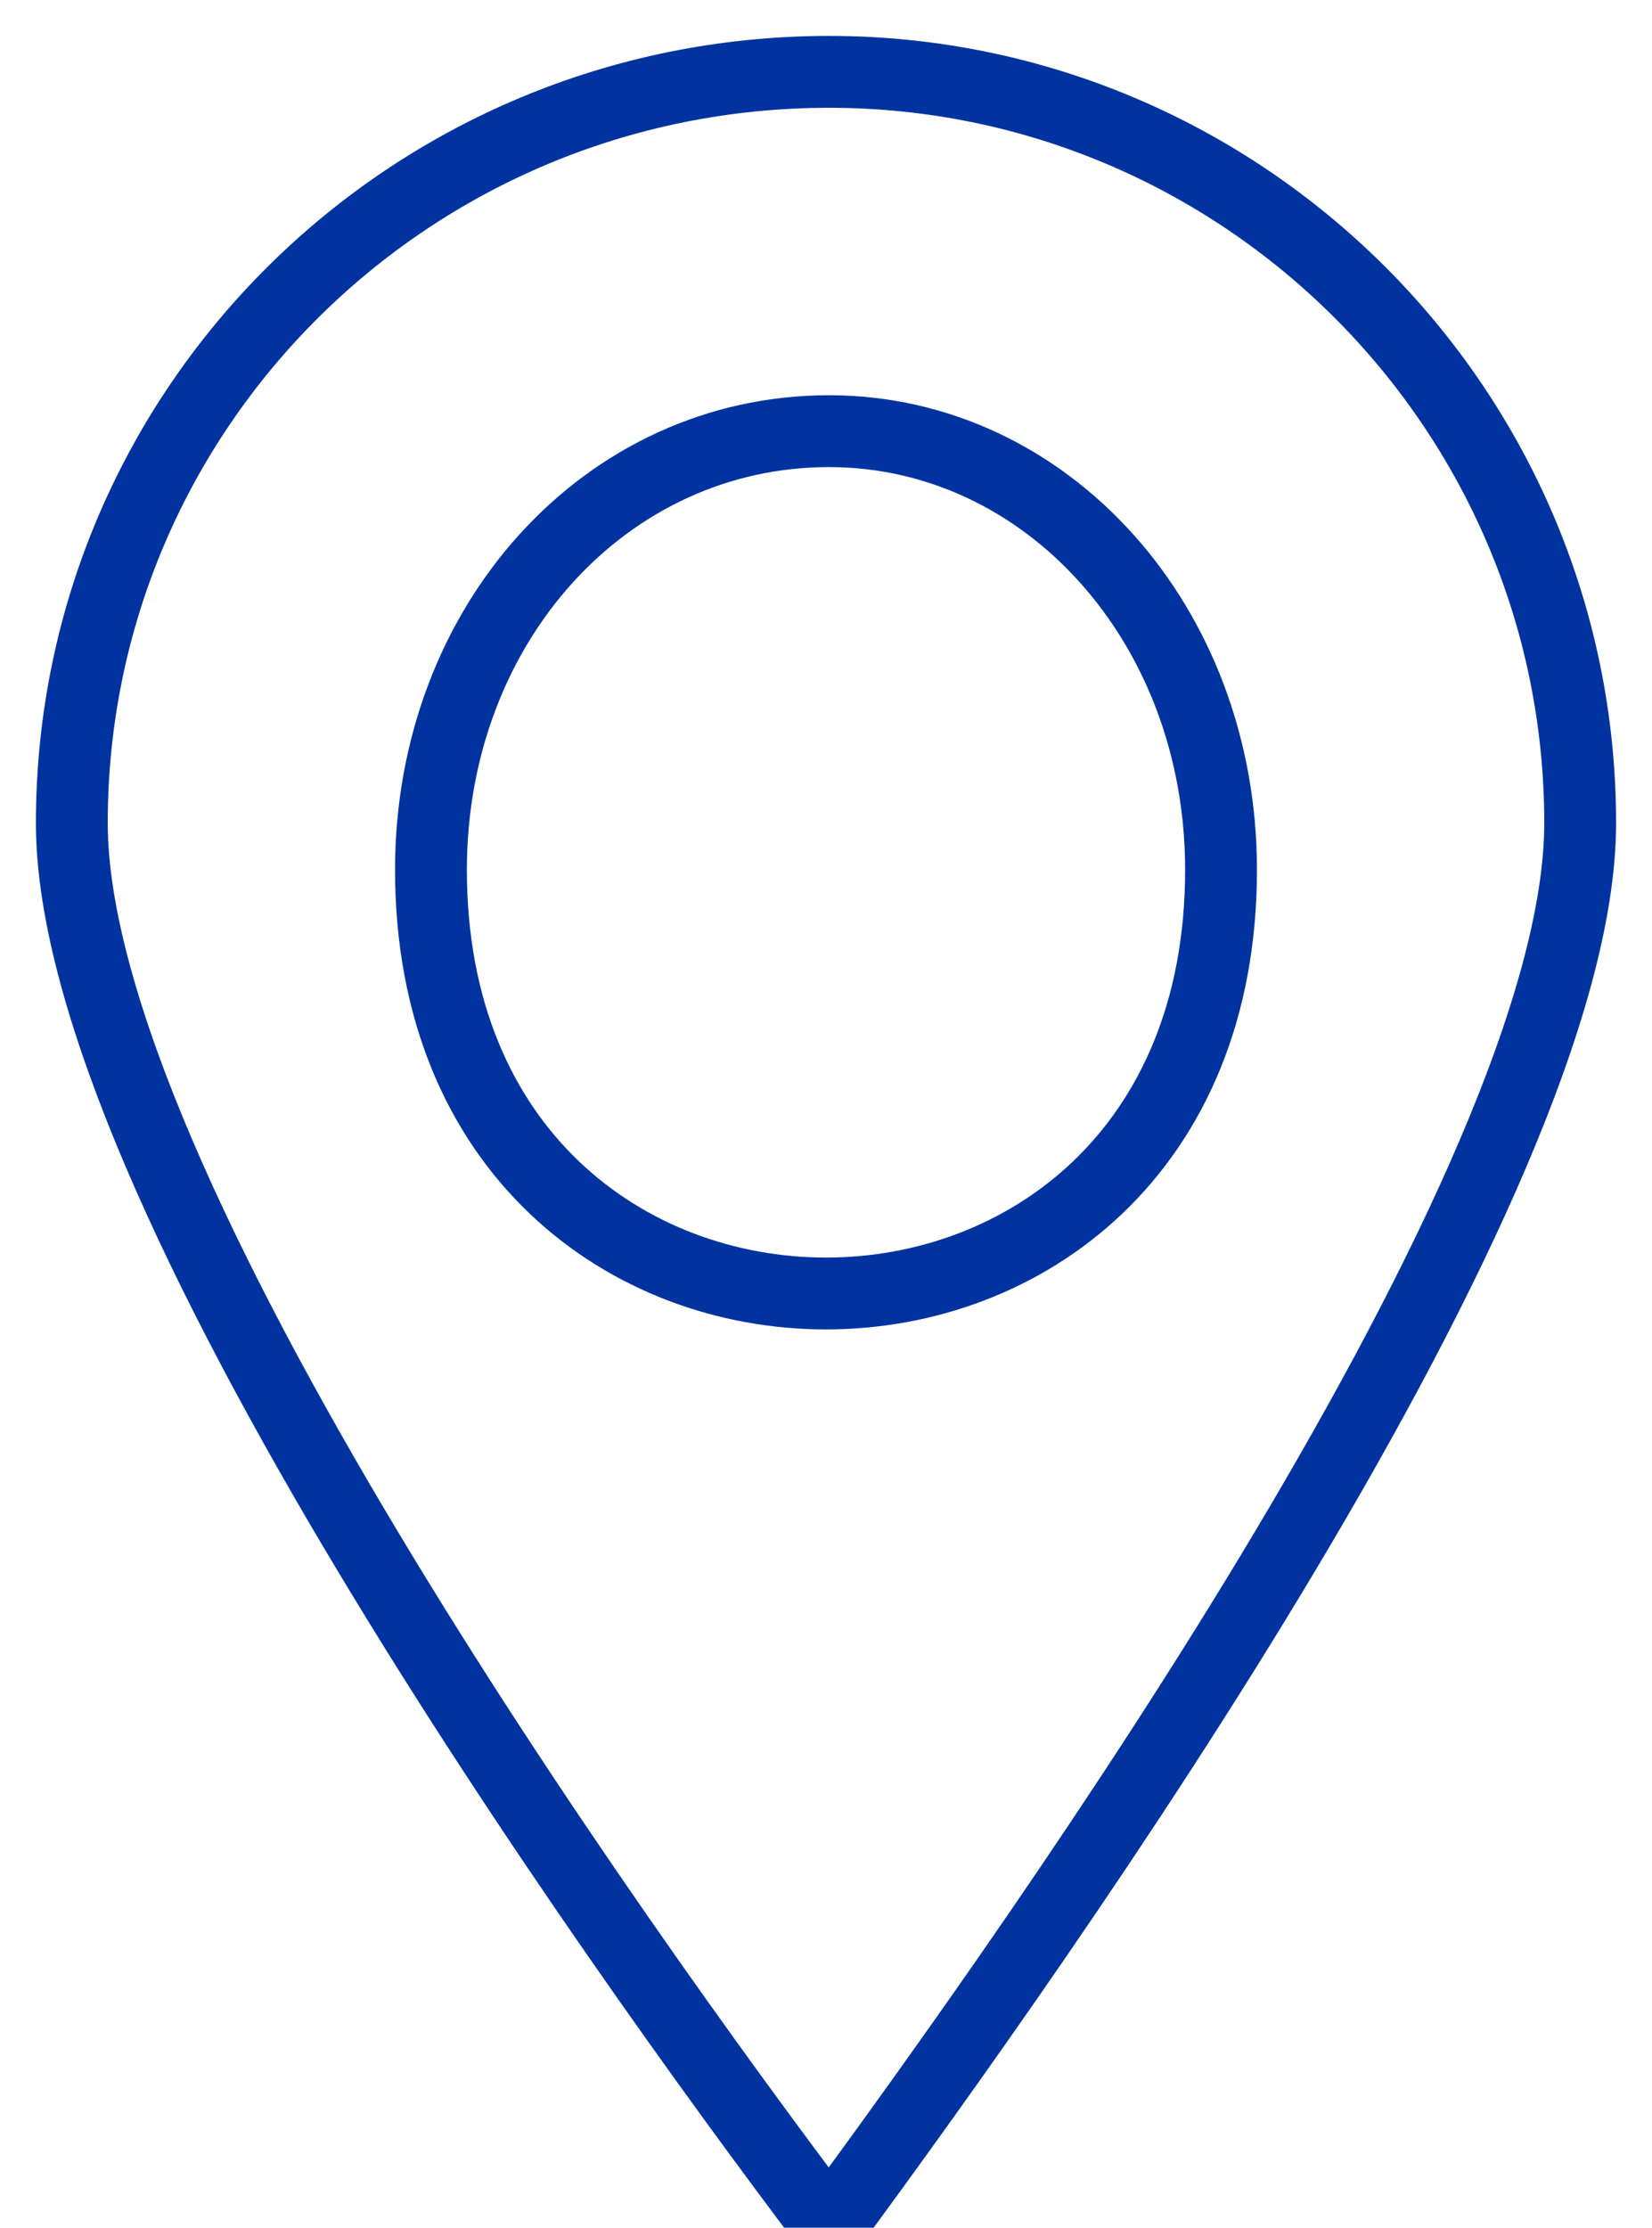 <?xml version="1.0" encoding="UTF-8"?>
<svg width="23px" height="31px" viewBox="0 0 23 31" version="1.1" xmlns="http://www.w3.org/2000/svg" xmlns:xlink="http://www.w3.org/1999/xlink">
    <!-- Generator: sketchtool 55.2 (78181) - https://sketchapp.com -->
    <title>2BCB2E43-C3BB-4677-A1F4-C5CC1DE696A0</title>
    <desc>Created with sketchtool.</desc>
    <g id="🅿️-personas-y-familias" stroke="none" stroke-width="1" fill="none" fill-rule="evenodd">
        <g id="Autos---Main-D" transform="translate(-1037, -3272)" stroke="#0033A0">
            <g id="Contacto" transform="translate(136, 2896)">
                <g id="Group-20" transform="translate(685, 49)">
                    <g id="BTN" transform="translate(0, 235)">
                        <g id="Group-28" transform="translate(198, 86)">
                            <g id="Group-31-Copy" transform="translate(19, 7)">
                                <g id="Group-2">
                                    <path d="M10.543,0 C4.714,0 0,4.674 0,10.453 C0,15.467 7.457,25.921 10.543,30 C13.543,25.921 21,15.467 21,10.453 C21,4.674 16.286,0 10.543,0 Z" id="Shape"></path>
                                    <path d="M10.542,5 C13.565,5 16,7.682 16,11.104 C16,18.965 5,18.965 5,11.104 C5,7.682 7.435,5 10.542,5 Z" id="Shape"></path>
                                </g>
                            </g>
                        </g>
                    </g>
                </g>
            </g>
        </g>
    </g>
</svg>